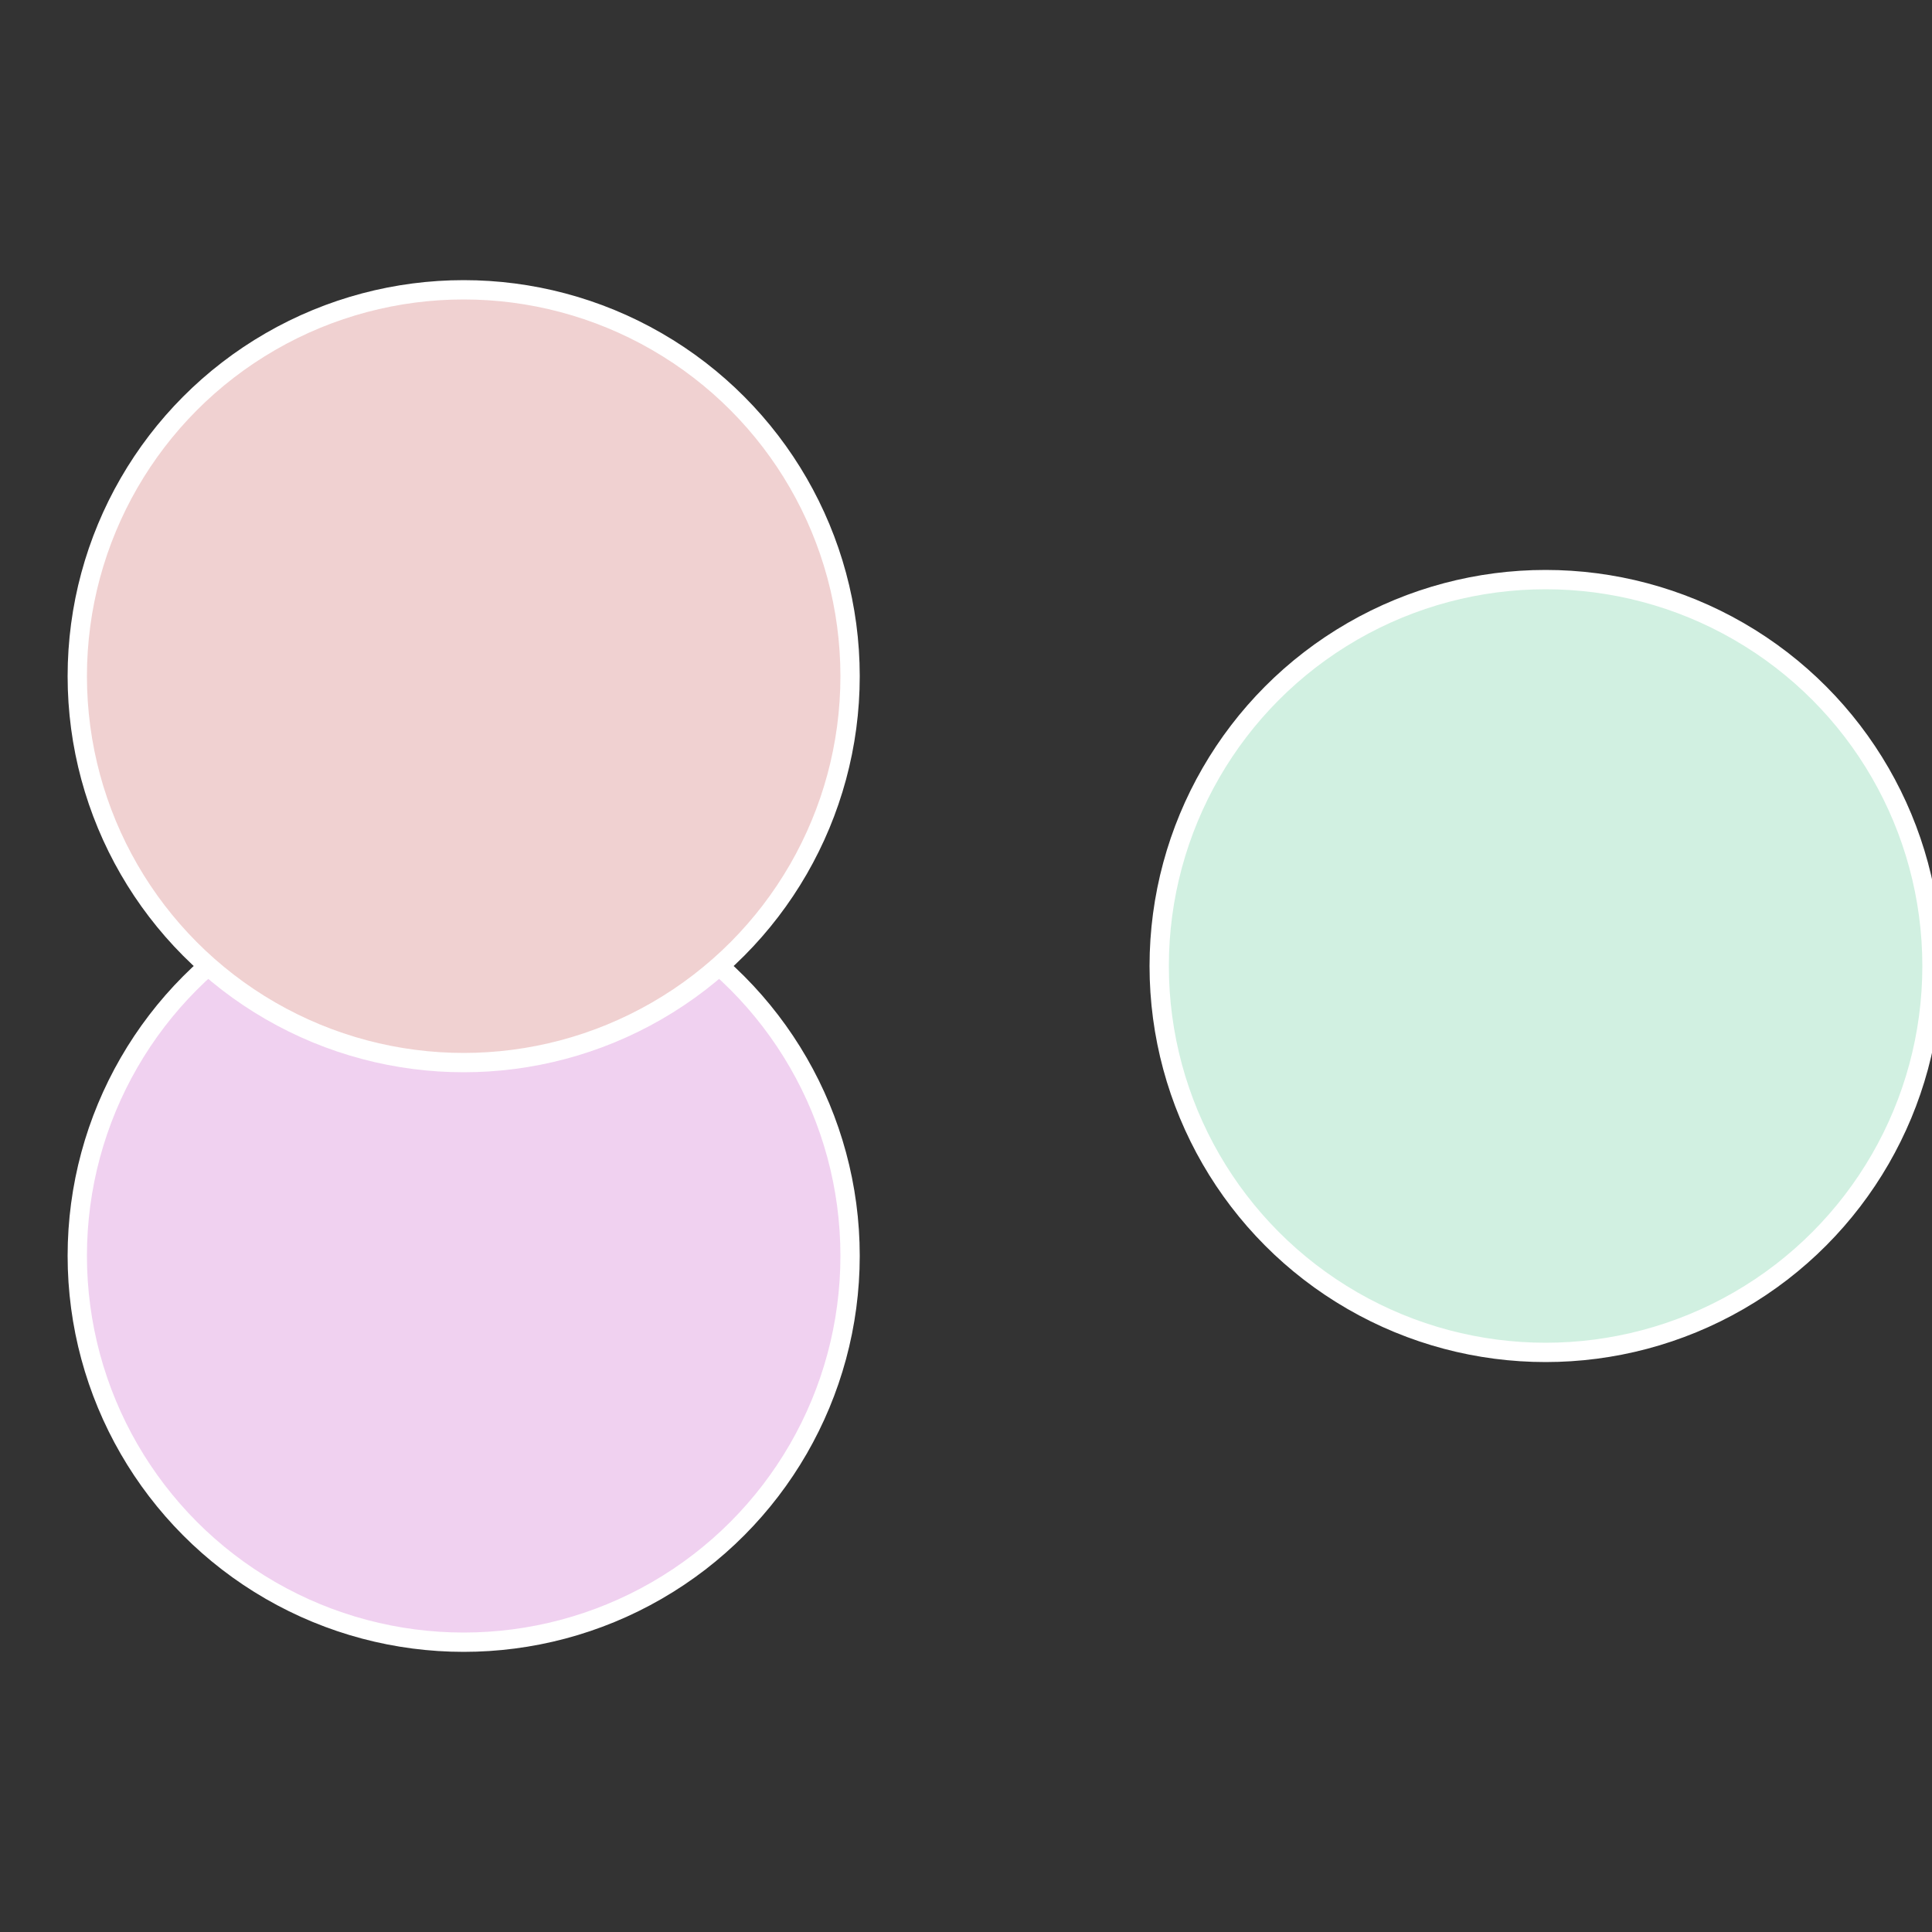 <?xml version="1.0" standalone="no"?>
<svg width="500" height="500" viewBox="-1 -1 2 2" xmlns="http://www.w3.org/2000/svg">
 
                <rect x="-1" y="-1" width="2" height="2" fill="#333333" stroke="none"/>
 
                <circle cx="0.6" cy="0" r="0.4" fill="#d1f0e1" stroke="#fff" stroke-width="1%" />
             
                <circle cx="-0.52" cy="0.3" r="0.4" fill="#f0d1f0" stroke="#fff" stroke-width="1%" />
             
                <circle cx="-0.52" cy="-0.3" r="0.4" fill="#f0d1d1" stroke="#fff" stroke-width="1%" />
            </svg>
